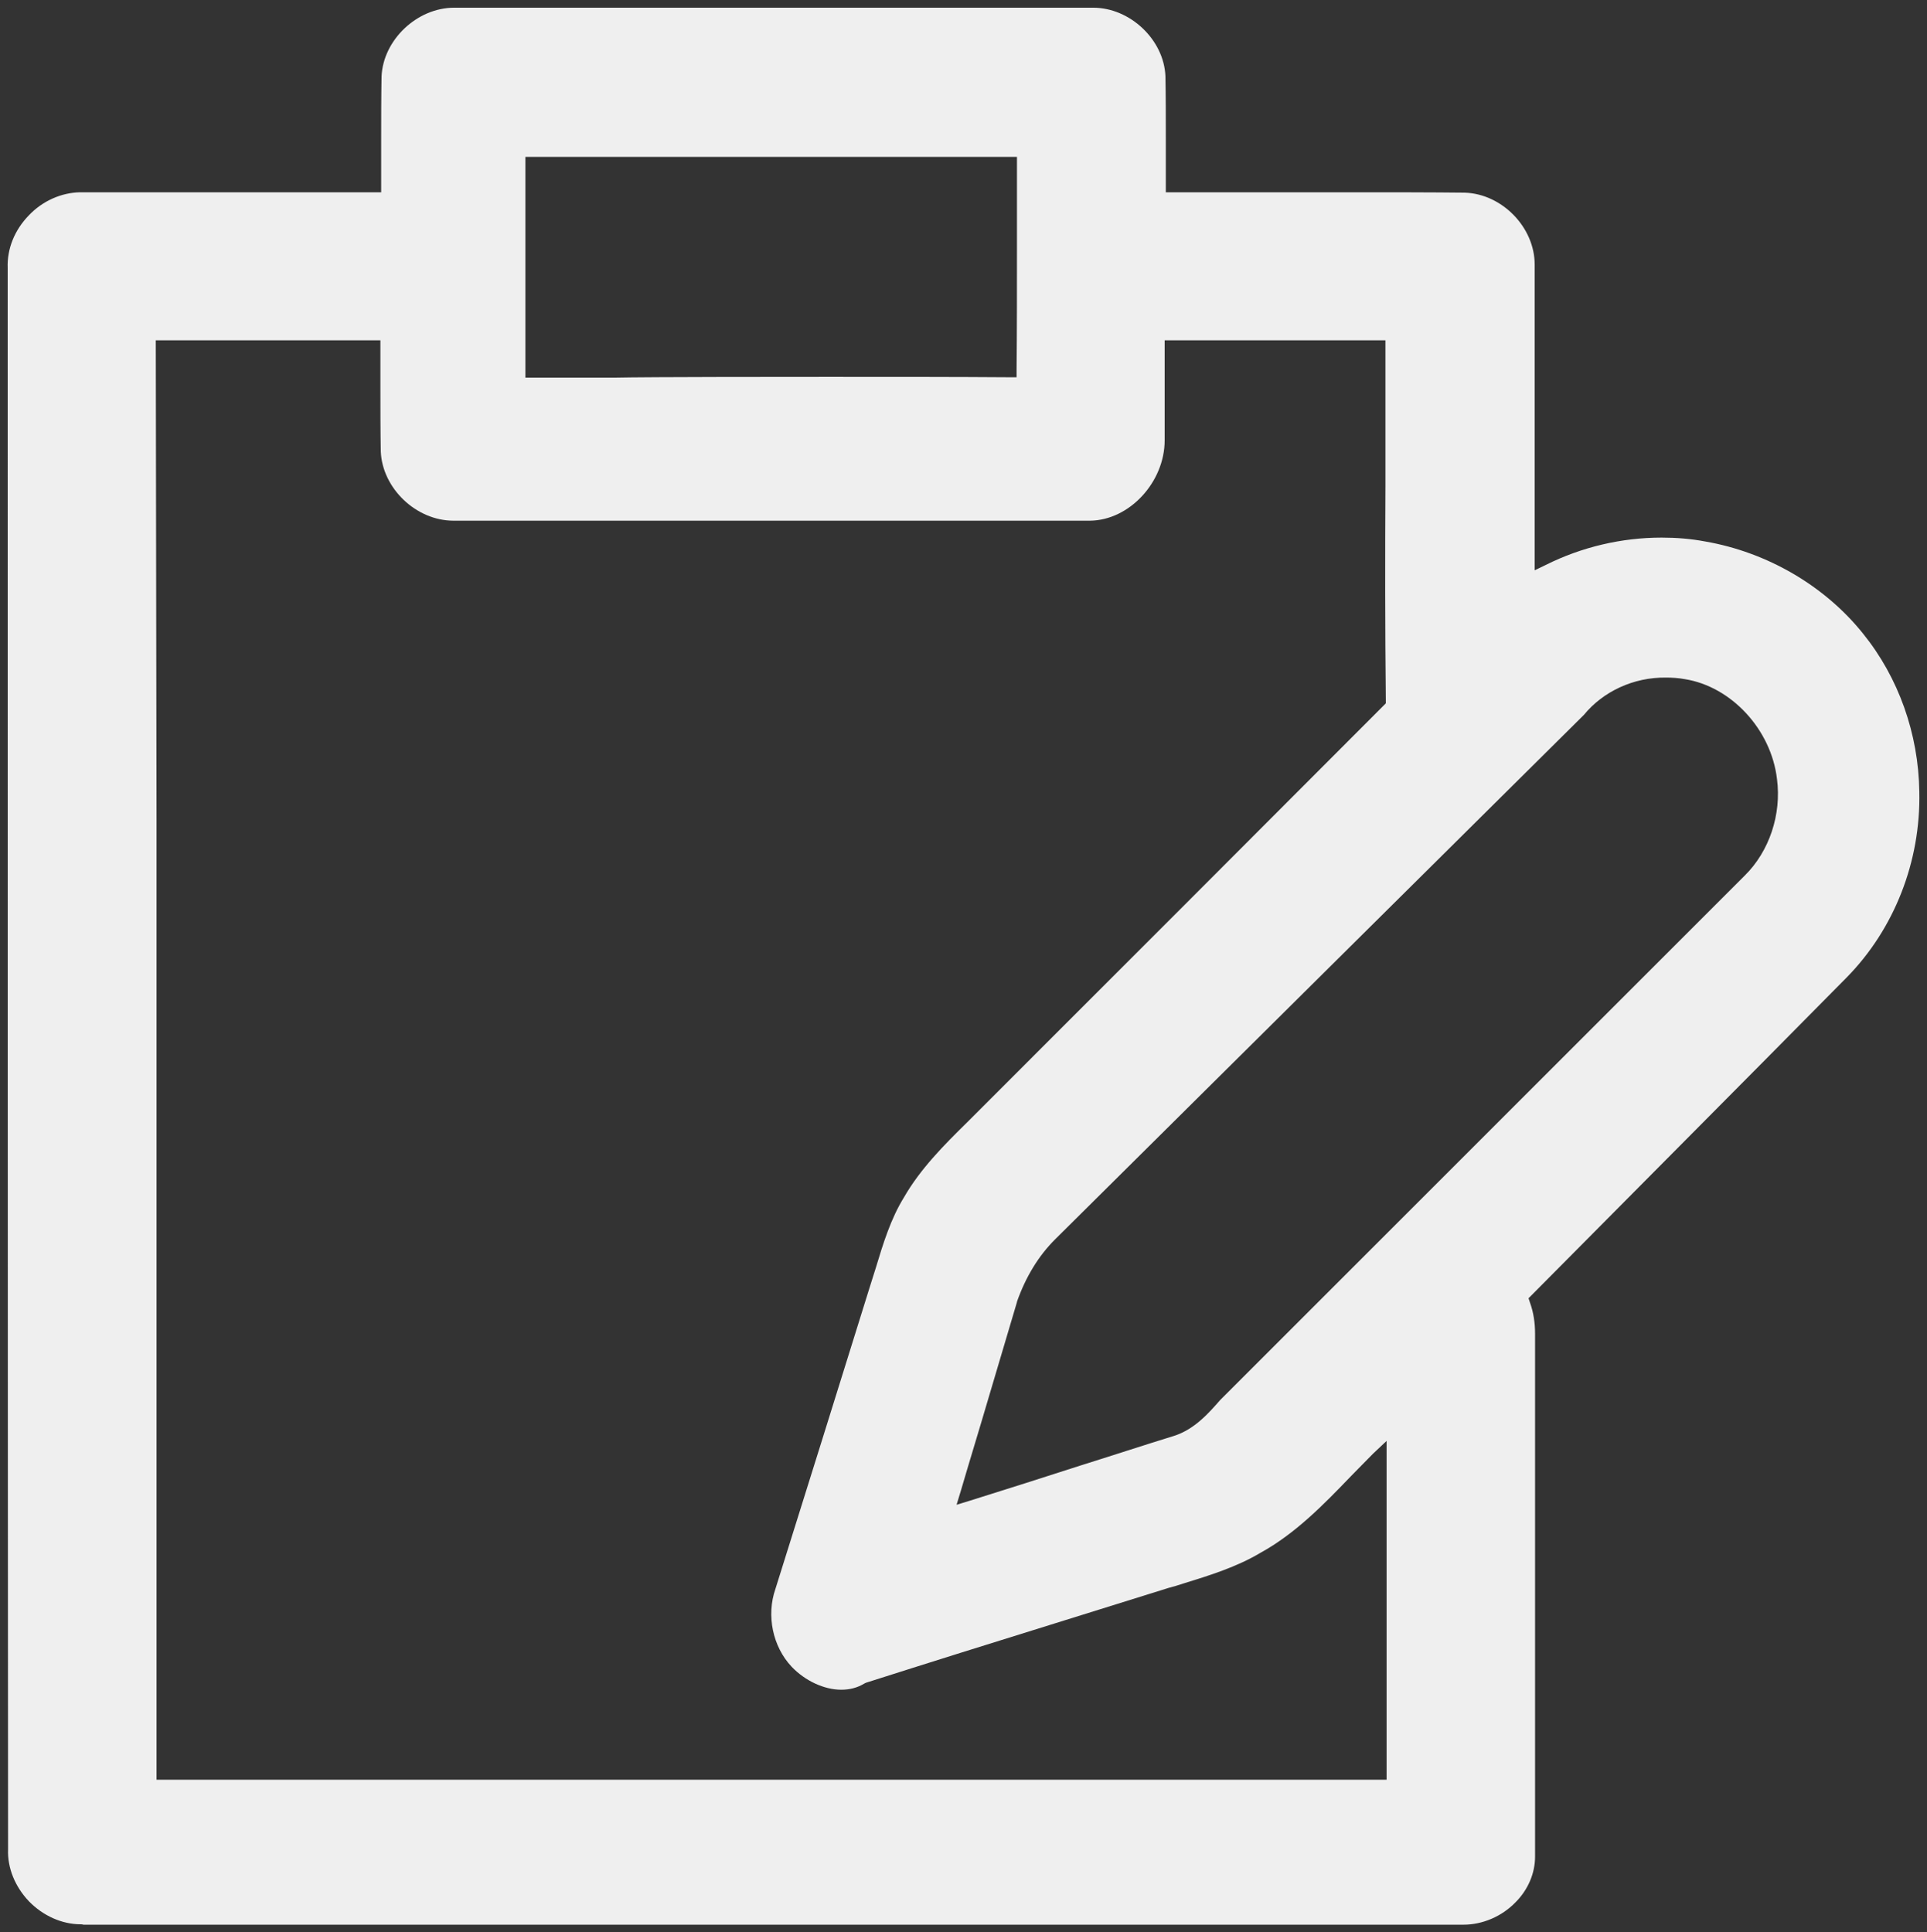 <?xml version="1.0" encoding="utf-8"?>
<!-- Generator: Adobe Illustrator 24.2.0, SVG Export Plug-In . SVG Version: 6.00 Build 0)  -->
<svg version="1.1" id="Layer_1" xmlns="http://www.w3.org/2000/svg" xmlns:xlink="http://www.w3.org/1999/xlink" x="0px" y="0px"
	 viewBox="0 0 501 502.4" style="enable-background:new 0 0 501 502.4;" xml:space="preserve">
<rect x="0" y="0" width="501" height="502.4" fill="#333333" stroke="none"/>
<style type="text/css">
	.st0{fill:#efefef;}
</style>
<g>
	<g>
		<g>
			<g>
				<path class="st0" d="M21,500.4c-4.9,0-9.8-2.2-13.5-6c-3.6-3.8-5.6-8.7-5.4-13.5C2,343.8,2,206.7,2,69.7C1.8,64.7,3.8,59.8,7.5,56
					c3.6-3.8,8.5-5.9,13.3-6c9.4,0,18.8,0,28.2,0l30.8,0c5.8,0,11.5,0,17.3,0l2,0l0-2c0-3.8,0-7.5,0-11.3c0-5.5,0-11.2,0.1-16.8
					C99.6,10.4,108.4,2,118.1,2c0.2,0,0.4,0,0.5,0l82.5,0c27.6,0,55.1,0,82.7,0l0.4,0c9.6,0,18.4,8.3,18.8,17.8
					c0.1,5.2,0.1,10.6,0.1,15.8c0,4.1,0,8.2,0,12.4l0,2c0,0,9.2,0,12.9,0c5.8,0,28.8,0,34.5,0c12.1,0,21.5,0,30.3,0.1
					c9.7,0.3,18.2,9,18.2,18.7c0,20.7,0,41.7,0,62.1l0,17.4l2.9-1.4c9.4-4.7,19.8-7.1,30.1-7.1c3.8,0,7.6,0.3,11.3,1
					c16.2,2.8,31.2,11.6,41.1,24c9.2,11.4,14.4,26,14.6,41.1c0.4,18.1-6.5,35.7-18.9,48.3c-14.5,14.7-29,29.3-43.5,43.9
					c-12.8,12.9-25.5,25.7-38.3,38.6l-0.9,0.9l0.4,1.2c0.9,2.5,1.3,5.2,1.3,8c0,19,0,38.1,0,57.1c0,25.9,0,52.6,0,78.9
					c0,4.3-1.8,8.6-5.1,11.9c-3.6,3.7-8.6,5.8-13.5,5.8c0,0,0,0,0,0c-0.2,0-0.4,0-0.6,0c-50.3,0-100.5,0-150.8,0
					c-67.6,0-135.1,0-202.7,0l-4.7,0C21.4,500.4,21.2,500.4,21,500.4z M40.7,214c0,82.3,0,164.5,0,246.8v2l162,0
					c51.9,0,103.9,0,155.8,0l2,0l0-2c0-10.2,0-20.4,0-30.5c0-16.7,0-33.9,0-50.8l0-4.8L357,378c-1.9,1.9-3.8,3.9-5.7,5.8
					c-7.1,7.4-14.5,15-23.6,20c-6.2,3.7-13.3,5.9-20.1,8c-1.2,0.4-2.5,0.8-3.7,1.1c-9.9,3.1-19.9,6.2-29.8,9.3
					c-16.1,5-32.7,10.2-49,15.4l-0.2,0.1l-0.2,0.1c-1.8,1.1-3.8,1.6-6,1.6c-4.4,0-9.4-2.3-12.9-6c-4.9-5.2-6.6-13.3-4.2-20.2
					c8.2-26.1,16.3-52.1,24.4-78.1c0.6-1.8,1.1-3.6,1.7-5.4c1.9-6.3,3.9-12.8,7.3-18.3c4.3-7.5,10.5-13.7,16.5-19.6
					c1.4-1.4,2.7-2.7,4.1-4.1c34.7-34.7,70-70,104.1-104.2l0.6-0.6l0-0.8c-0.2-18.6-0.2-37.6-0.1-55.9c0-11.7,0-23.8,0-35.7l0-2
					l-2,0c-8.9,0-17.8,0-26.7,0s-17.8,0-26.7,0l-2,0l0,26c0,10.9-9.2,20.8-19.4,20.9c-27.5,0-55,0-82.4,0c-26.9,0-82.6,0-82.6,0
					c-0.2,0-0.4,0-0.5,0c-9.7,0-18.5-8.4-18.9-18c-0.1-5.5-0.1-11.1-0.1-16.5c0-3.5,0-6.9,0-10.4l0-2c0,0-14.1,0-20.1,0l-38.3,0
					L40.7,214z M411.8,185.9c-20.4,20.2-40.8,40.5-61.2,60.7c-25.4,25.2-50.9,50.5-76.3,75.7c-4.3,4.3-7.6,9.7-9.9,16.2l0,0.1
					c-2.4,8.2-4.9,16.4-7.3,24.6c-2.4,8.2-4.9,16.3-7.3,24.5l-1.1,3.6l3.6-1.1c9.6-3,19.3-6.1,28.6-9.1c8-2.5,16.2-5.2,24.3-7.7
					c5.4-1.7,9.2-6.1,12-9.3c20.9-20.9,41.9-41.9,62.8-62.8c24.5-24.5,49.1-49.1,73.6-73.6c6.4-6.3,9.6-15.9,8.4-25.1
					c-1.5-12.9-11.9-24.1-24-26c-1.6-0.3-3.3-0.4-4.9-0.4C424.7,176.1,416.8,179.8,411.8,185.9z M215.2,98c18.5,0,33.5,0,47.1,0.1
					l2,0l0-2c0.1-10.6,0.1-21.4,0.1-31.8c0-7.2,0-14.4,0-21.5l0-2l-2,0c-18.8,0-37.5,0-56.3,0l-69.5,0l0,2c0,11.9,0,23.7,0,35.6
					l0,19.8l2,0c7,0,14,0,21,0C169,98,206,98,215.2,98z"/>
			</g>
		</g>
	</g>
</g>
</svg>
